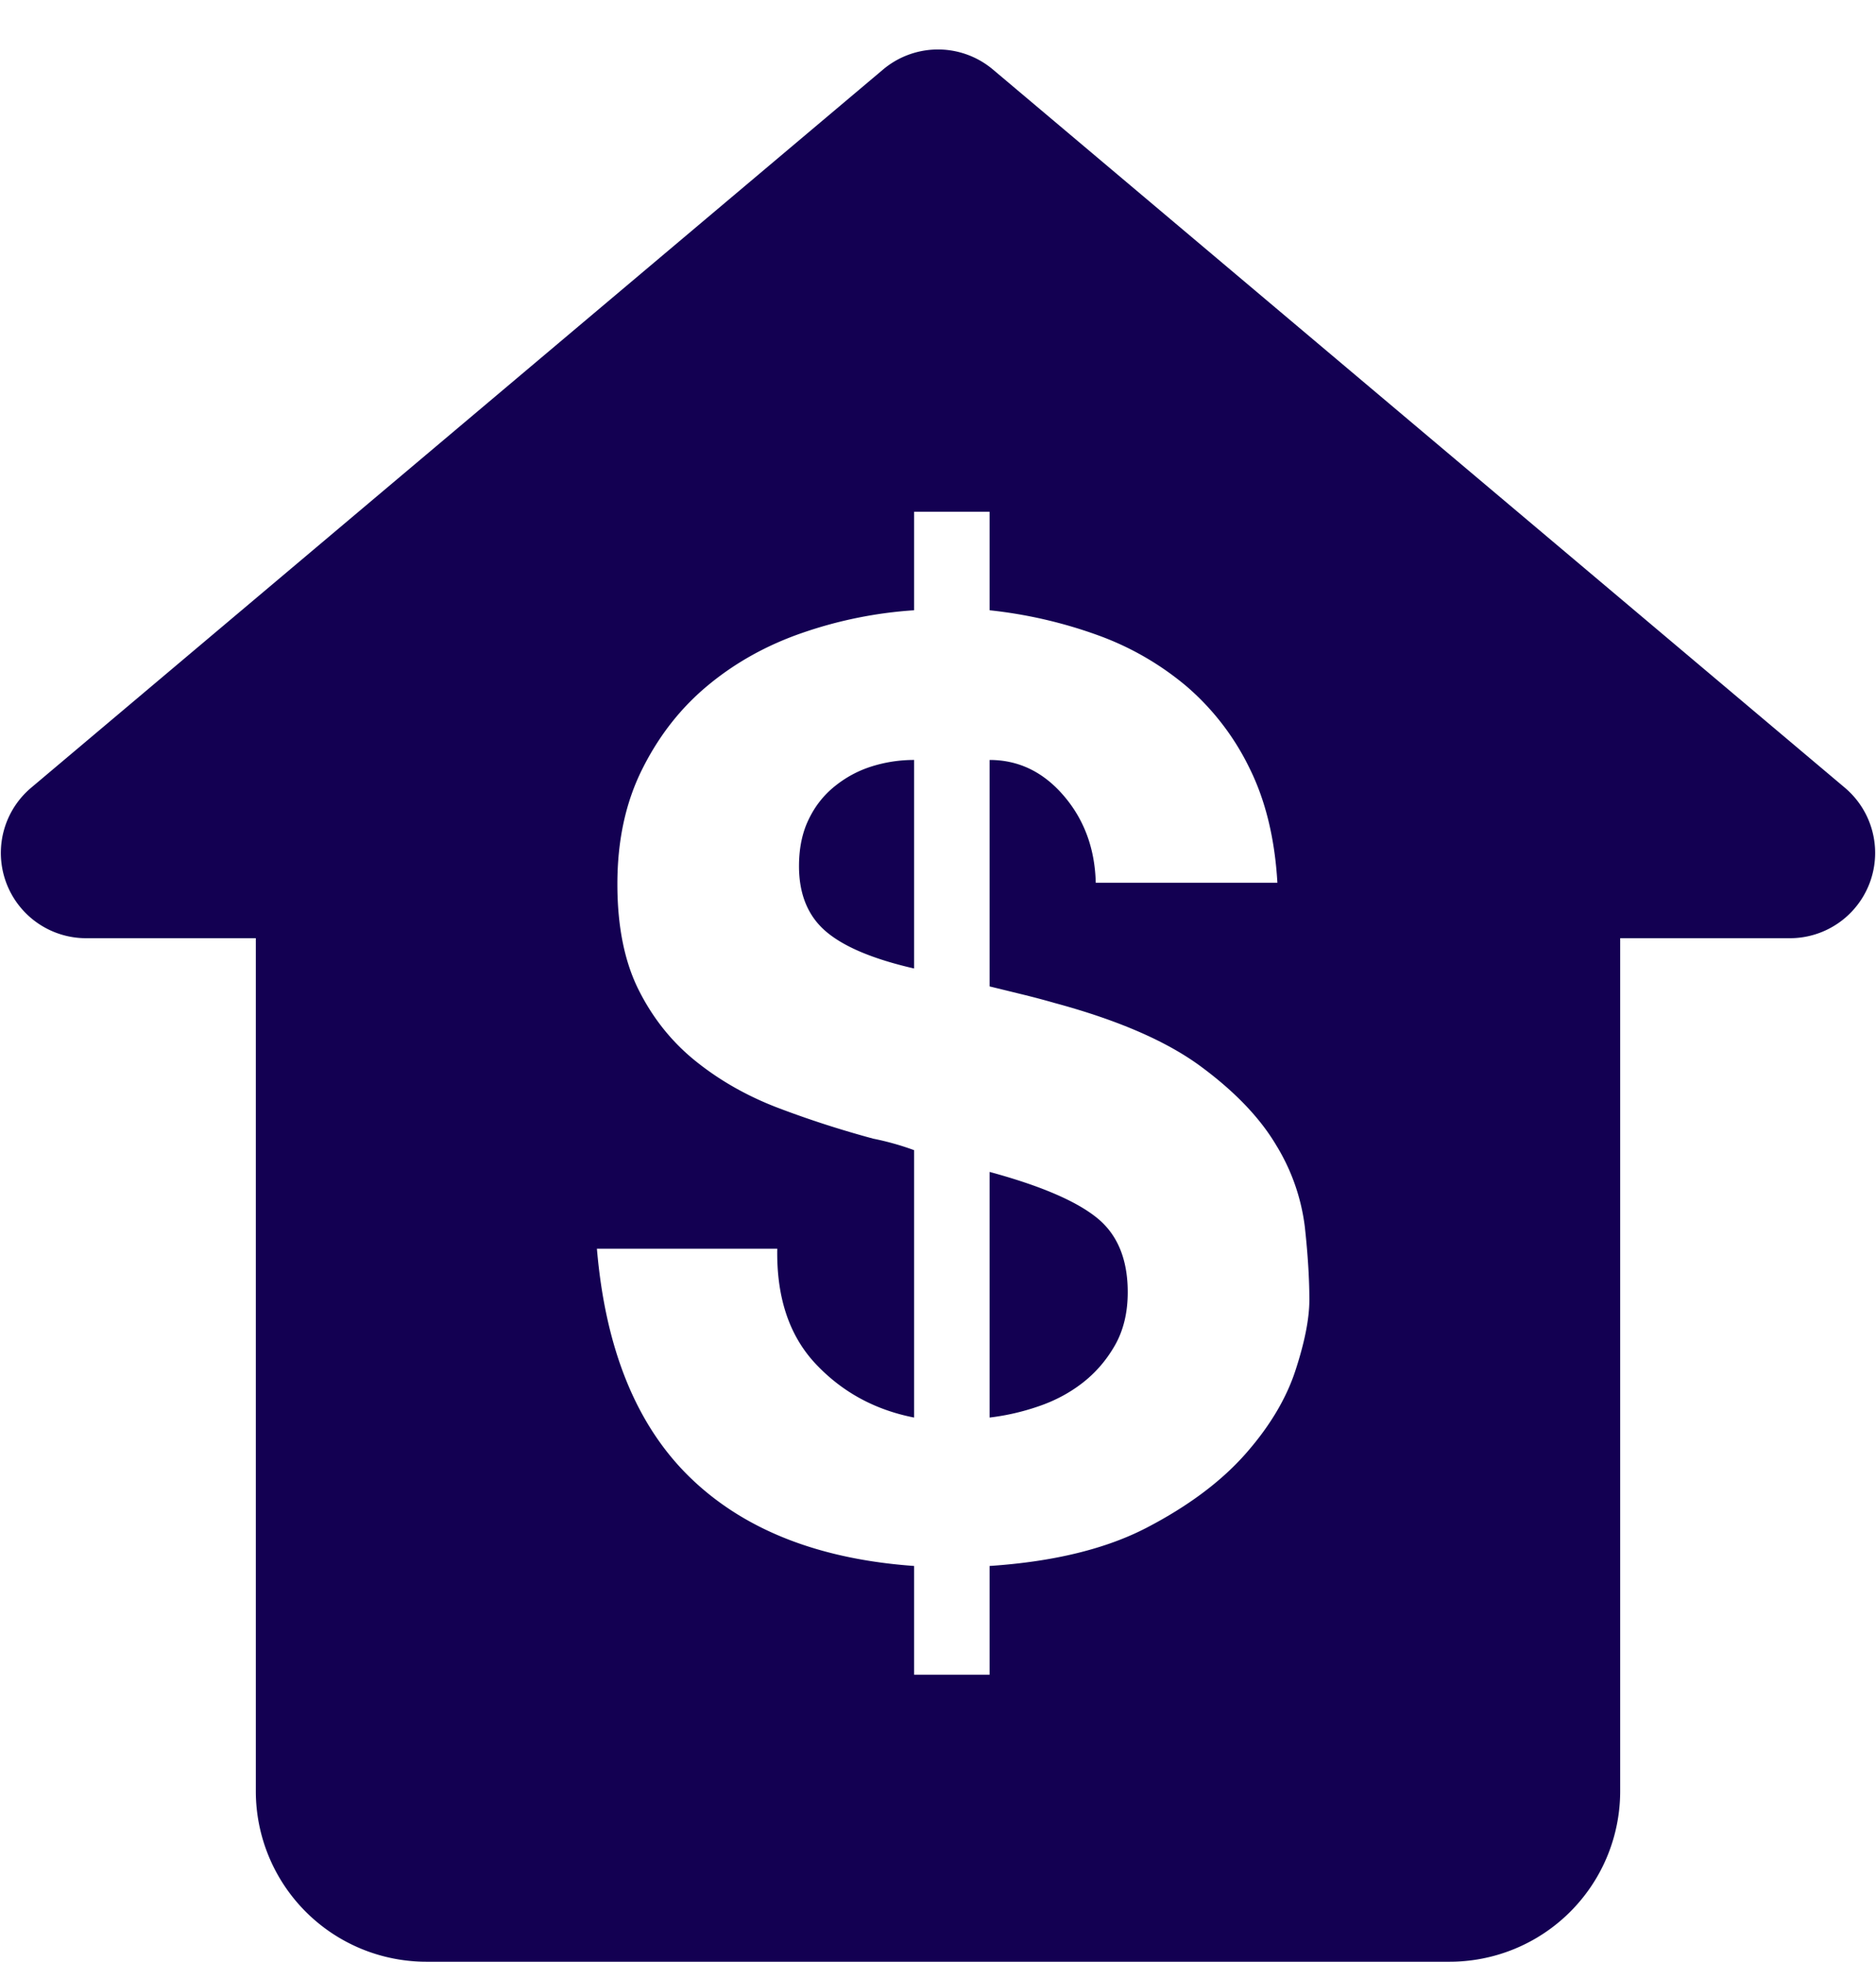 <svg xmlns="http://www.w3.org/2000/svg" width="22" height="23" viewBox="0 0 22 23"><path fill="#130052" fill-rule="evenodd" d="M11.644.815l9.99 8.42A1 1 0 0 1 20.99 11H19v10a2 2 0 0 1-2 2H5a2 2 0 0 1-2-2V11H1.01a1 1 0 0 1-.644-1.765l9.99-8.42a1 1 0 0 1 1.288 0zM11.605 6h-.885v1.155a5 5 0 0 0-1.305.263c-.42.144-.79.35-1.11.615-.32.264-.577.592-.772.982-.196.39-.293.84-.293 1.35 0 .5.085.918.255 1.252.17.335.397.615.683.84.284.225.607.405.967.54.36.136.725.253 1.095.353a3.233 3.233 0 0 1 .48.135v3.135c-.46-.09-.845-.3-1.155-.63-.31-.33-.46-.78-.45-1.35H7c.1 1.18.465 2.075 1.095 2.685.63.61 1.505.955 2.625 1.035v1.275h.885V18.36c.75-.05 1.365-.2 1.845-.45s.863-.535 1.148-.855c.284-.32.482-.648.592-.982.11-.335.165-.613.165-.833 0-.25-.018-.535-.053-.855a2.385 2.385 0 0 0-.337-.96c-.19-.32-.485-.628-.885-.923-.4-.295-.97-.542-1.71-.742a9.644 9.644 0 0 0-.397-.105l-.368-.09V8.91c.34 0 .63.14.87.42.24.28.365.62.375 1.02h2.13c-.03-.52-.14-.97-.33-1.35a2.981 2.981 0 0 0-.735-.953 3.405 3.405 0 0 0-1.042-.6 5.393 5.393 0 0 0-1.268-.292V6zm0 7.74c.59.16 1.008.338 1.252.533.245.194.368.487.368.877 0 .24-.05.447-.15.623-.1.175-.227.322-.382.442s-.33.212-.525.277a2.738 2.738 0 0 1-.563.128v-2.88zm-.885-4.83v2.445c-.48-.11-.825-.255-1.035-.435-.21-.18-.315-.435-.315-.765 0-.21.038-.393.113-.547.074-.155.177-.286.307-.39.13-.105.275-.183.435-.233.16-.05.325-.075.495-.075z"/></svg>